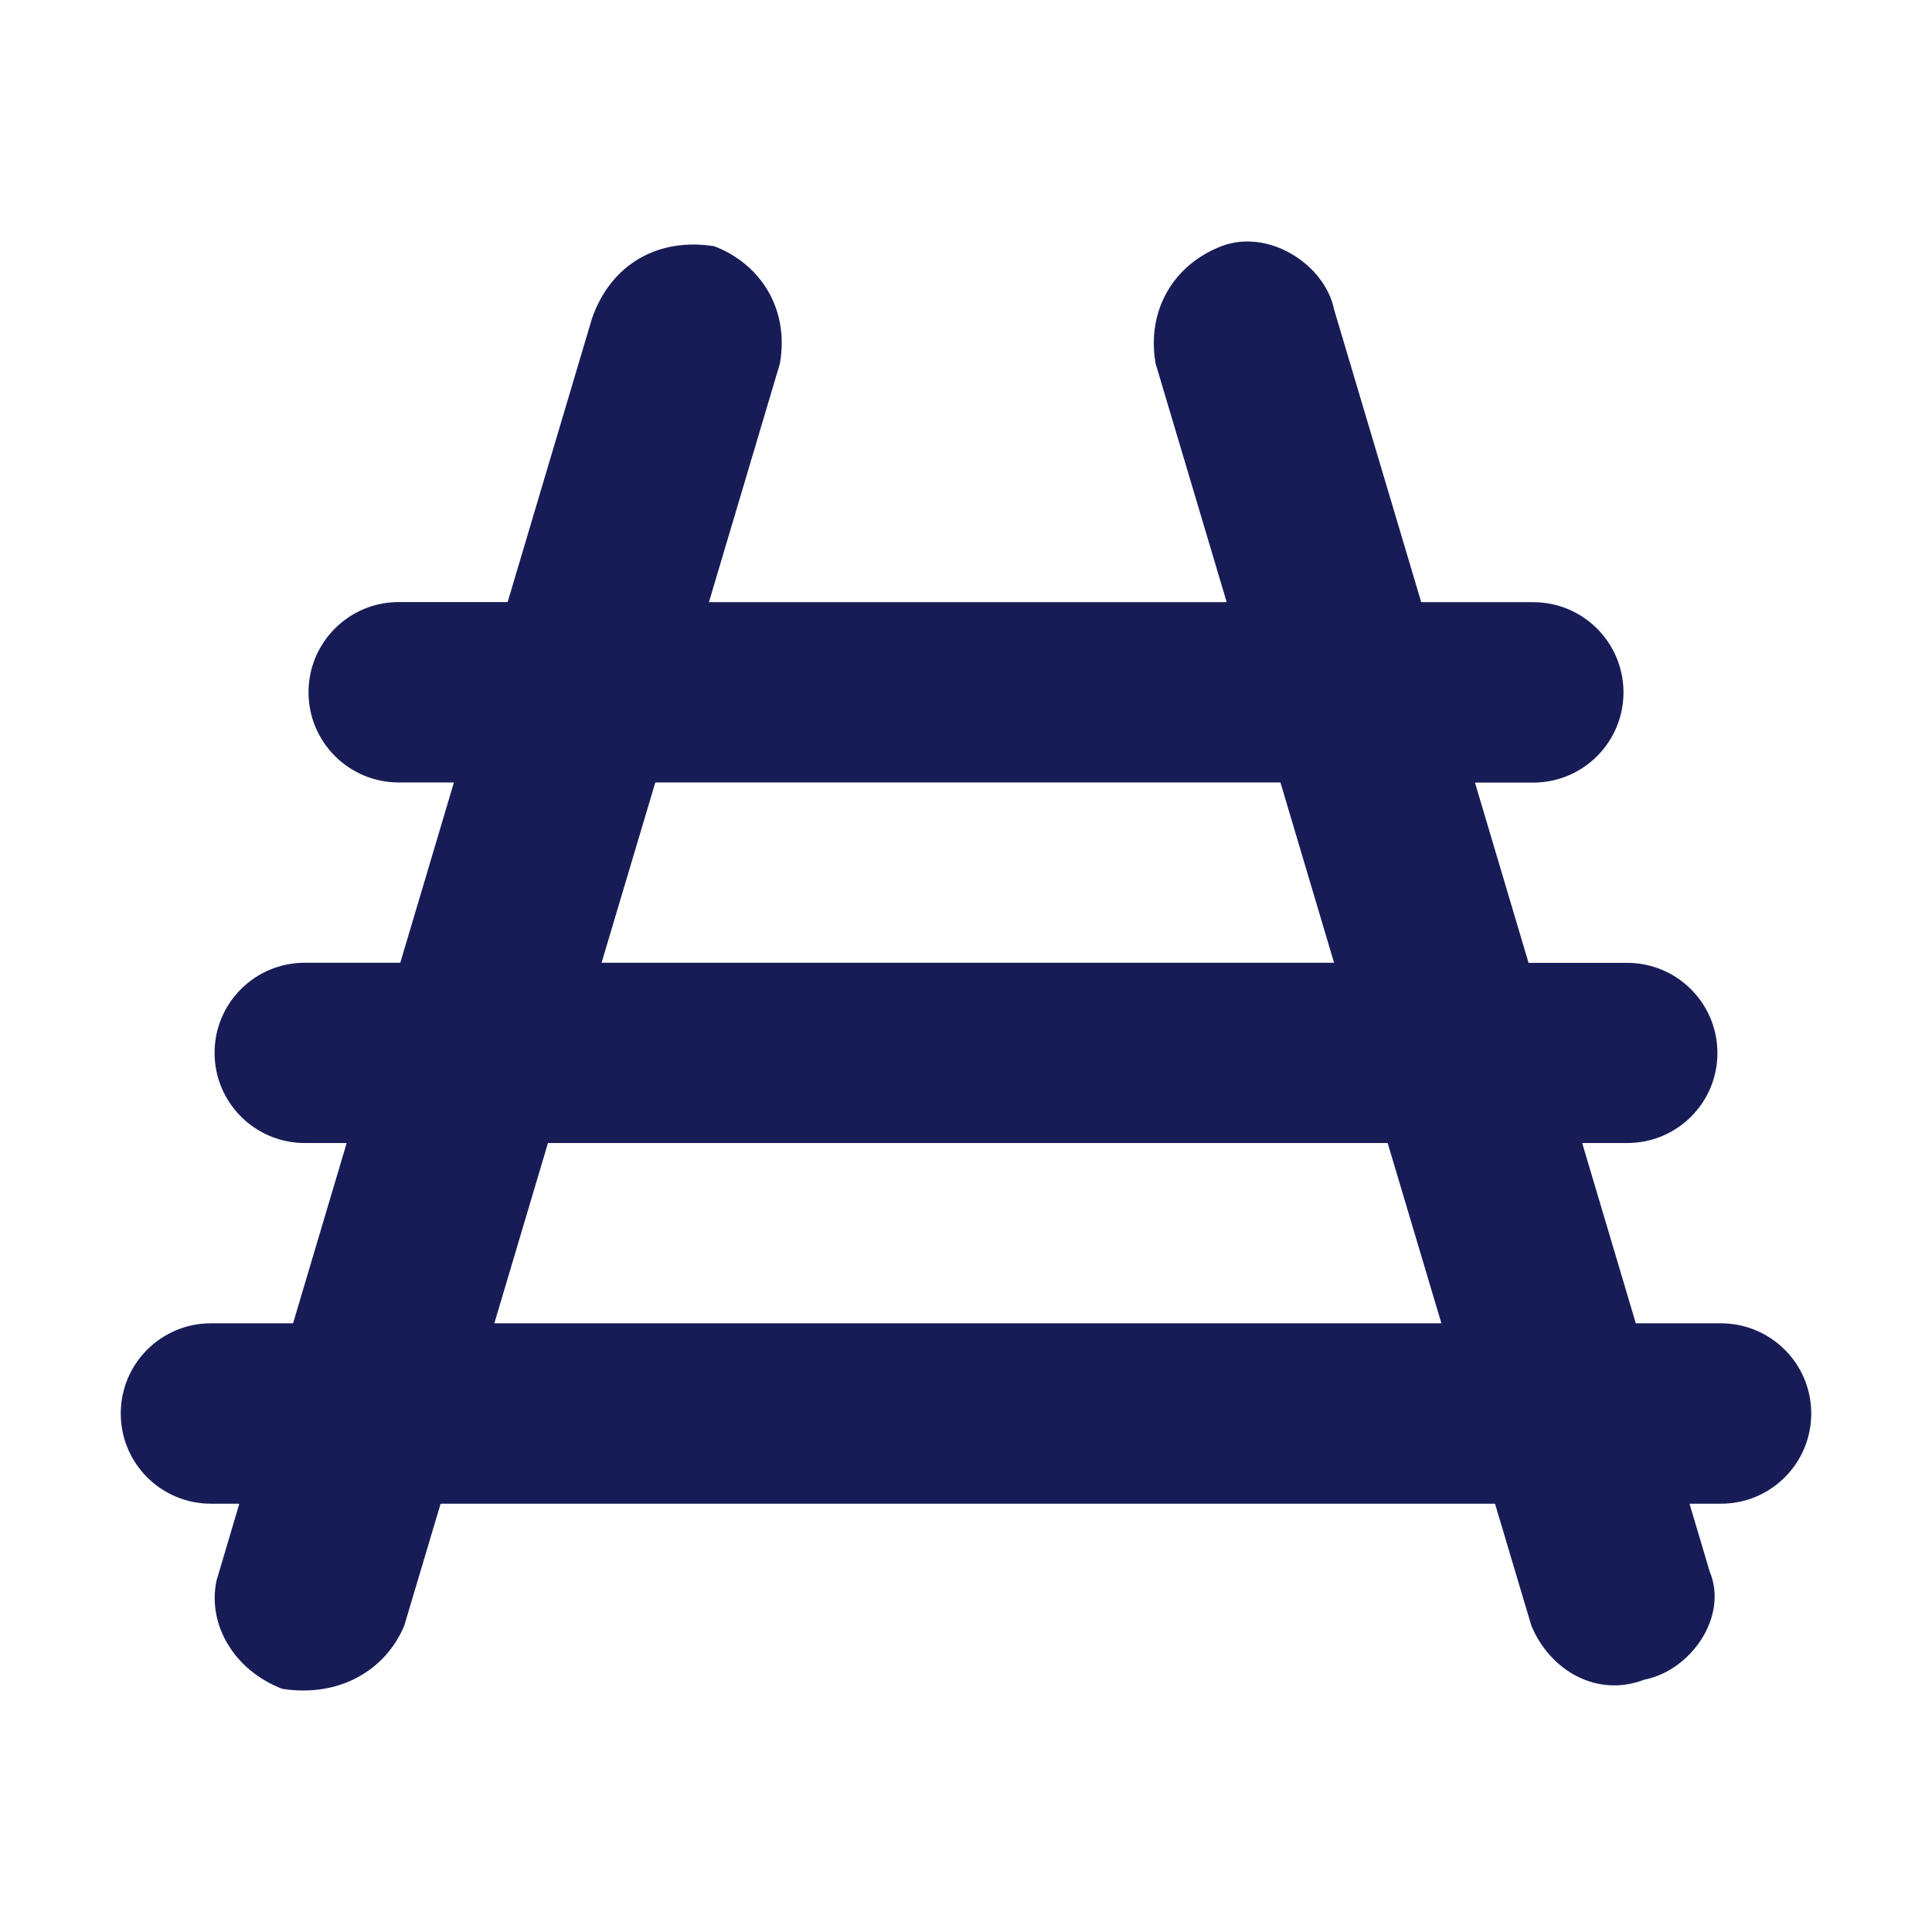 <?xml version="1.0" encoding="utf-8"?>
<!-- Generator: Adobe Illustrator 22.0.1, SVG Export Plug-In . SVG Version: 6.00 Build 0)  -->
<svg version="1.1" id="Layer_1" xmlns="http://www.w3.org/2000/svg" xmlns:xlink="http://www.w3.org/1999/xlink" x="0px" y="0px"
	 viewBox="0 0 16 16" enable-background="new 0 0 16 16" xml:space="preserve">
<title>Icon/Travel/Track</title>
<desc>Created with Sketch.</desc>
<g id="Icon_x2F_Travel_x2F_Track">
	<g id="Icon-Fill">
		<path id="path-1_1_" fill="#181C56" d="M11.492,9.466H4.538l-0.444,1.493h7.843L11.492,9.466z M13.103,9.466
			l0.444,1.493h0.706C14.666,10.96,15,11.294,15,11.706s-0.334,0.747-0.747,0.747H13.992l0.167,0.562
			c0.156,0.373-0.156,0.821-0.544,0.896c-0.389,0.149-0.778-0.075-0.933-0.448l-0.301-1.01H3.649
			l-0.301,1.01c-0.156,0.373-0.544,0.597-1.011,0.523c-0.389-0.149-0.622-0.523-0.544-0.896
			l0.189-0.637H1.747C1.334,12.453,1,12.119,1,11.706s0.334-0.747,0.747-0.747h0.68l0.444-1.493
			H2.524c-0.412,0-0.747-0.334-0.747-0.747S2.112,7.973,2.524,7.973h0.791l0.444-1.493H3.302
			c-0.412,0-0.747-0.334-0.747-0.747c0-0.412,0.334-0.747,0.747-0.747h0.902l0.699-2.35
			C5.059,2.189,5.448,1.965,5.915,2.039C6.304,2.189,6.537,2.562,6.459,3.01L5.871,4.987h4.288
			L9.57,3.01C9.493,2.562,9.726,2.189,10.115,2.039c0.389-0.149,0.856,0.149,0.933,0.523
			l0.722,2.425h0.928c0.412,0,0.747,0.334,0.747,0.747c0,0.412-0.334,0.747-0.747,0.747h-0.483
			l0.444,1.493h0.817c0.412,0,0.747,0.334,0.747,0.747S13.888,9.466,13.476,9.466H13.103z M11.048,7.973
			l-0.444-1.493H5.427L4.982,7.973H11.048z"/>
	</g>
</g>
</svg>
